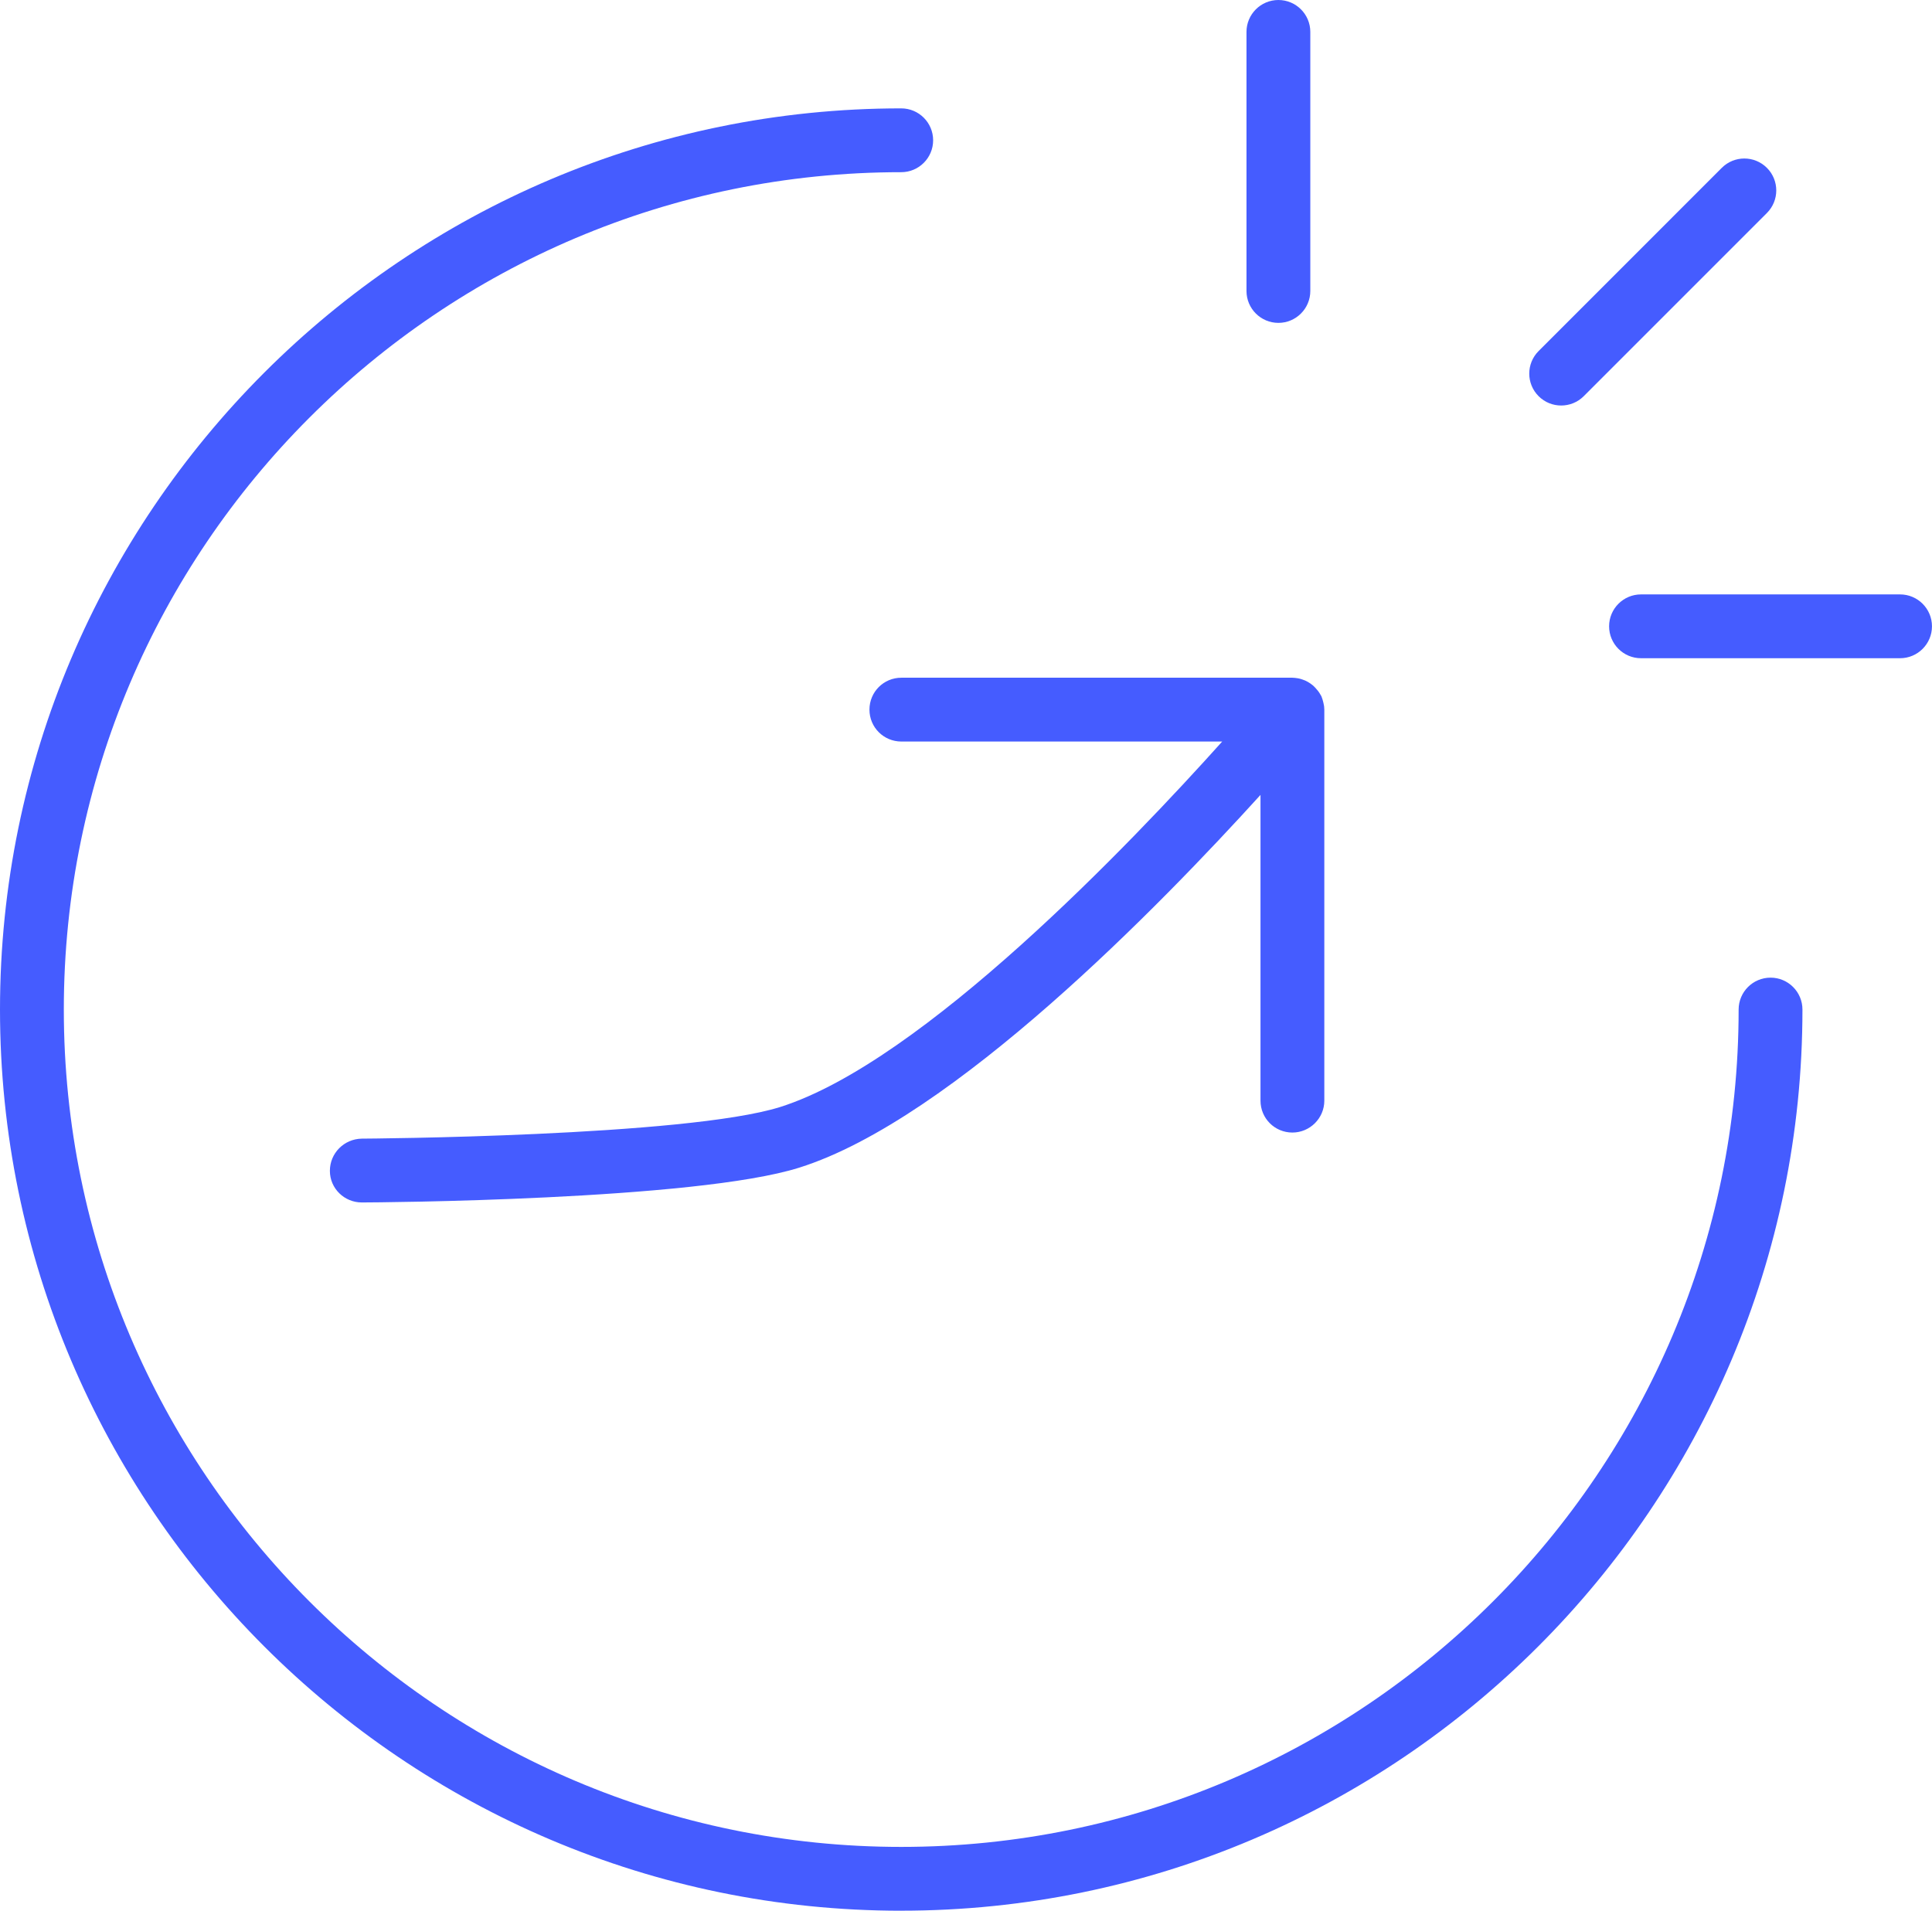 <?xml version="1.0" encoding="UTF-8"?>
<svg id="Livello_1" xmlns="http://www.w3.org/2000/svg" viewBox="0 0 66.6 65.871">
  <defs>
    <style>
      .cls-1 {
        fill: #455cff;
      }
    </style>
  </defs>
  <path class="cls-1" d="M31.067,65.871C13.937,65.871,0,51.934,0,34.804S13.937,3.736,31.067,3.736c.607,0,1.1.493,1.1,1.1s-.493,1.1-1.1,1.1C15.15,5.936,2.2,18.886,2.2,34.804s12.95,28.867,28.867,28.867,28.867-12.95,28.867-28.867c0-.607.493-1.1,1.1-1.1s1.1.492,1.1,1.1c0,17.13-13.937,31.066-31.067,31.066Z"/>
  <path class="cls-1" d="M45.652,24.464v13.48c0,.61-.5,1.1-1.1,1.1-.61,0-1.1-.49-1.1-1.1v-10.54c-3.43,3.78-10.62,11.19-15.9,12.85-3.58,1.13-14.6,1.2-15.07,1.2h-.01c-.6,0-1.1-.48-1.1-1.09s.49-1.1,1.1-1.11c.11,0,11.16-.07,14.42-1.09,4.91-1.55,12.1-9.1,15.24-12.6h-11.06c-.61,0-1.1-.49-1.1-1.1s.49-1.1,1.1-1.1h13.48c.06,0,.12.01.19.02.05.01.1.02.15.04.13.04.25.11.36.2.06.05.12.12.17.18s.09.13.13.2c.03.07.05.15.07.23.02.08.03.15.03.23Z"/>
  <path class="cls-1" d="M44.069,11.131c-.607,0-1.1-.493-1.1-1.1V1.1c0-.607.493-1.1,1.1-1.1s1.1.493,1.1,1.1v8.931c0,.607-.493,1.1-1.1,1.1Z"/>
  <path class="cls-1" d="M65.499,22.692h-8.93c-.607,0-1.1-.493-1.1-1.1s.493-1.1,1.1-1.1h8.93c.607,0,1.1.493,1.1,1.1s-.493,1.1-1.1,1.1Z"/>
  <path class="cls-1" d="M53.817,13.98c-.282,0-.563-.107-.778-.322-.43-.43-.43-1.126,0-1.556l6.314-6.315c.43-.43,1.126-.43,1.556,0s.43,1.126,0,1.556l-6.314,6.315c-.215.215-.496.322-.778.322Z"/>
</svg>